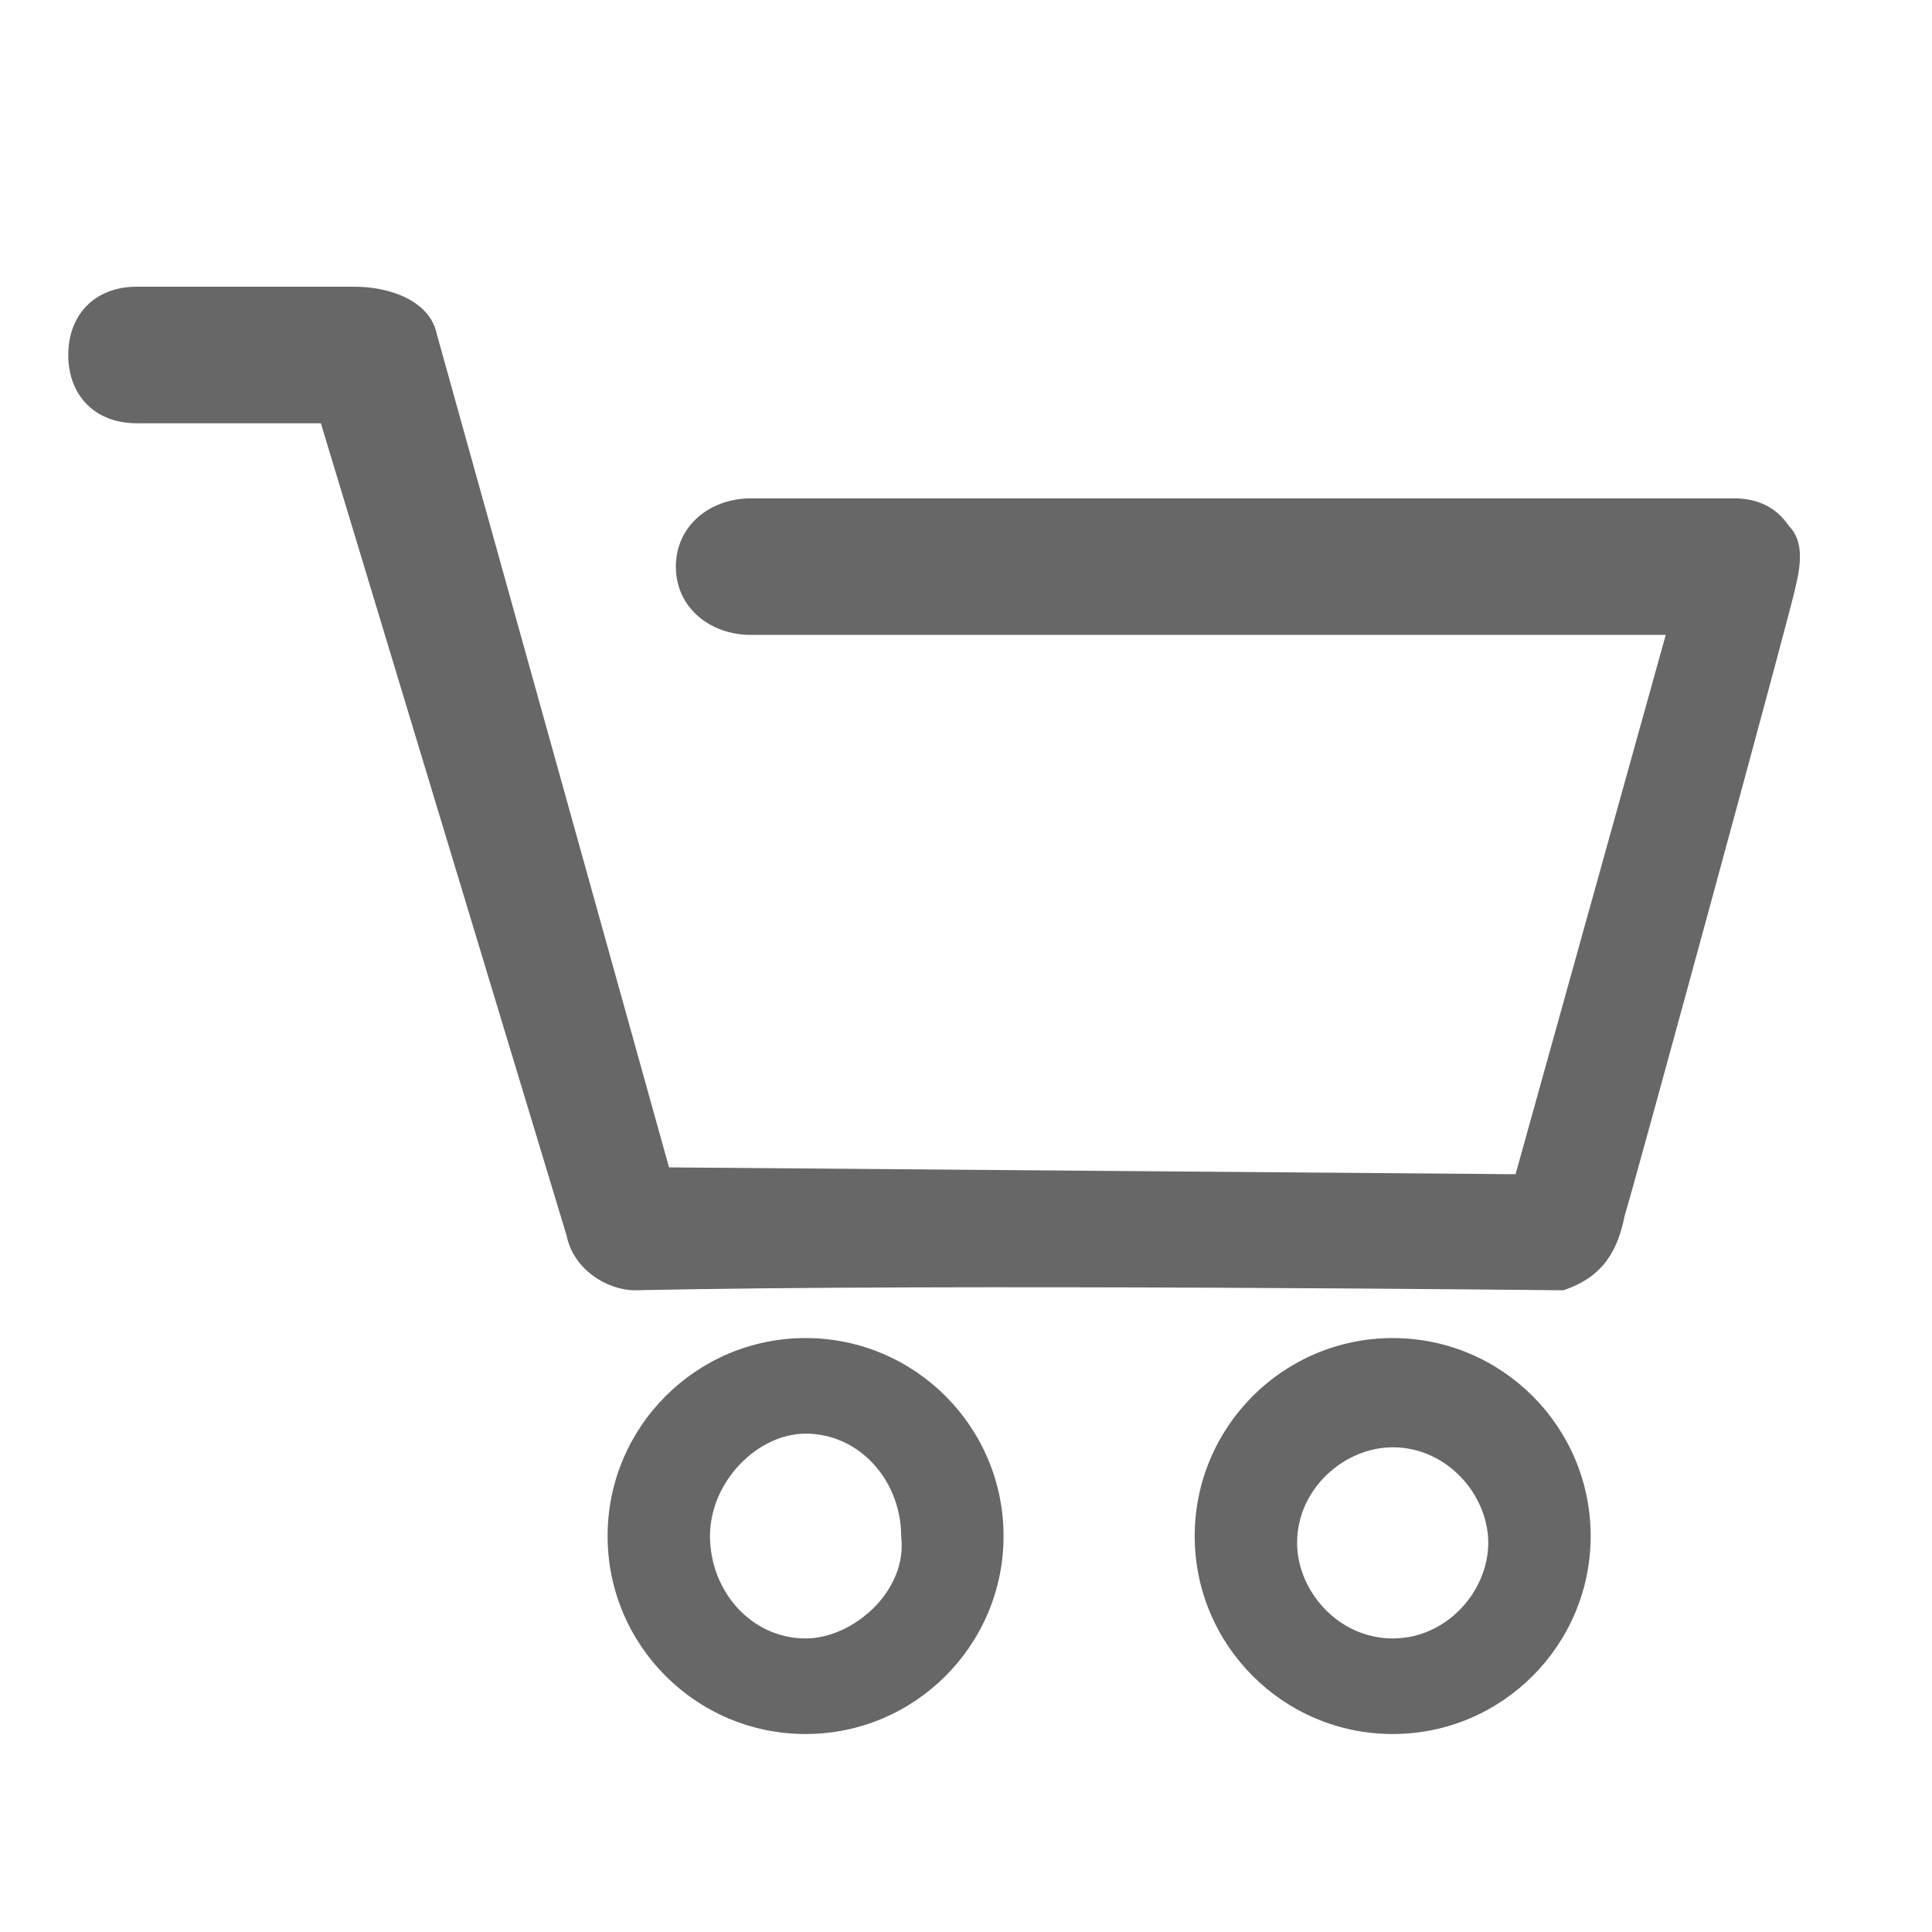 <svg xmlns="http://www.w3.org/2000/svg" viewBox="0 0 28.3 28.3" style="enable-background:new 0 0 28.3 28.3" xml:space="preserve"><path d="M26.2 7.7c-.2-.3-.5-.4-.8-.4H11c-.6 0-1.1.4-1.1 1s.5 1 1.1 1h13.4l-2.2 7.9-12.4-.1L6.4 4.9c-.1-.5-.7-.7-1.2-.7H2c-.6 0-1 .4-1 1s.4 1 1 1h2.7l3.6 11.9c.1.5.6.8 1 .8 4.6-.1 13.5 0 13.6 0 .6-.2.8-.6.9-1.1.1-.3 2.5-9.1 2.5-9.2.1-.4.1-.7-.1-.9zM22 18.6zm-10.2 1c-1.6 0-2.9 1.3-2.9 2.9s1.3 2.9 2.9 2.9 2.9-1.3 2.9-2.9c0-1.6-1.3-2.9-2.9-2.9zm0 4.4c-.8 0-1.4-.7-1.4-1.5s.7-1.5 1.4-1.5c.8 0 1.4.7 1.4 1.5.1.8-.7 1.5-1.4 1.5zm8.6-4.4c-1.6 0-2.9 1.3-2.9 2.9s1.3 2.9 2.9 2.9 2.9-1.3 2.9-2.9-1.3-2.9-2.9-2.9zm0 4.4c-.8 0-1.4-.7-1.4-1.4 0-.8.7-1.4 1.4-1.4.8 0 1.4.7 1.4 1.4s-.6 1.4-1.4 1.4z" style="fill:#666766"/></svg>